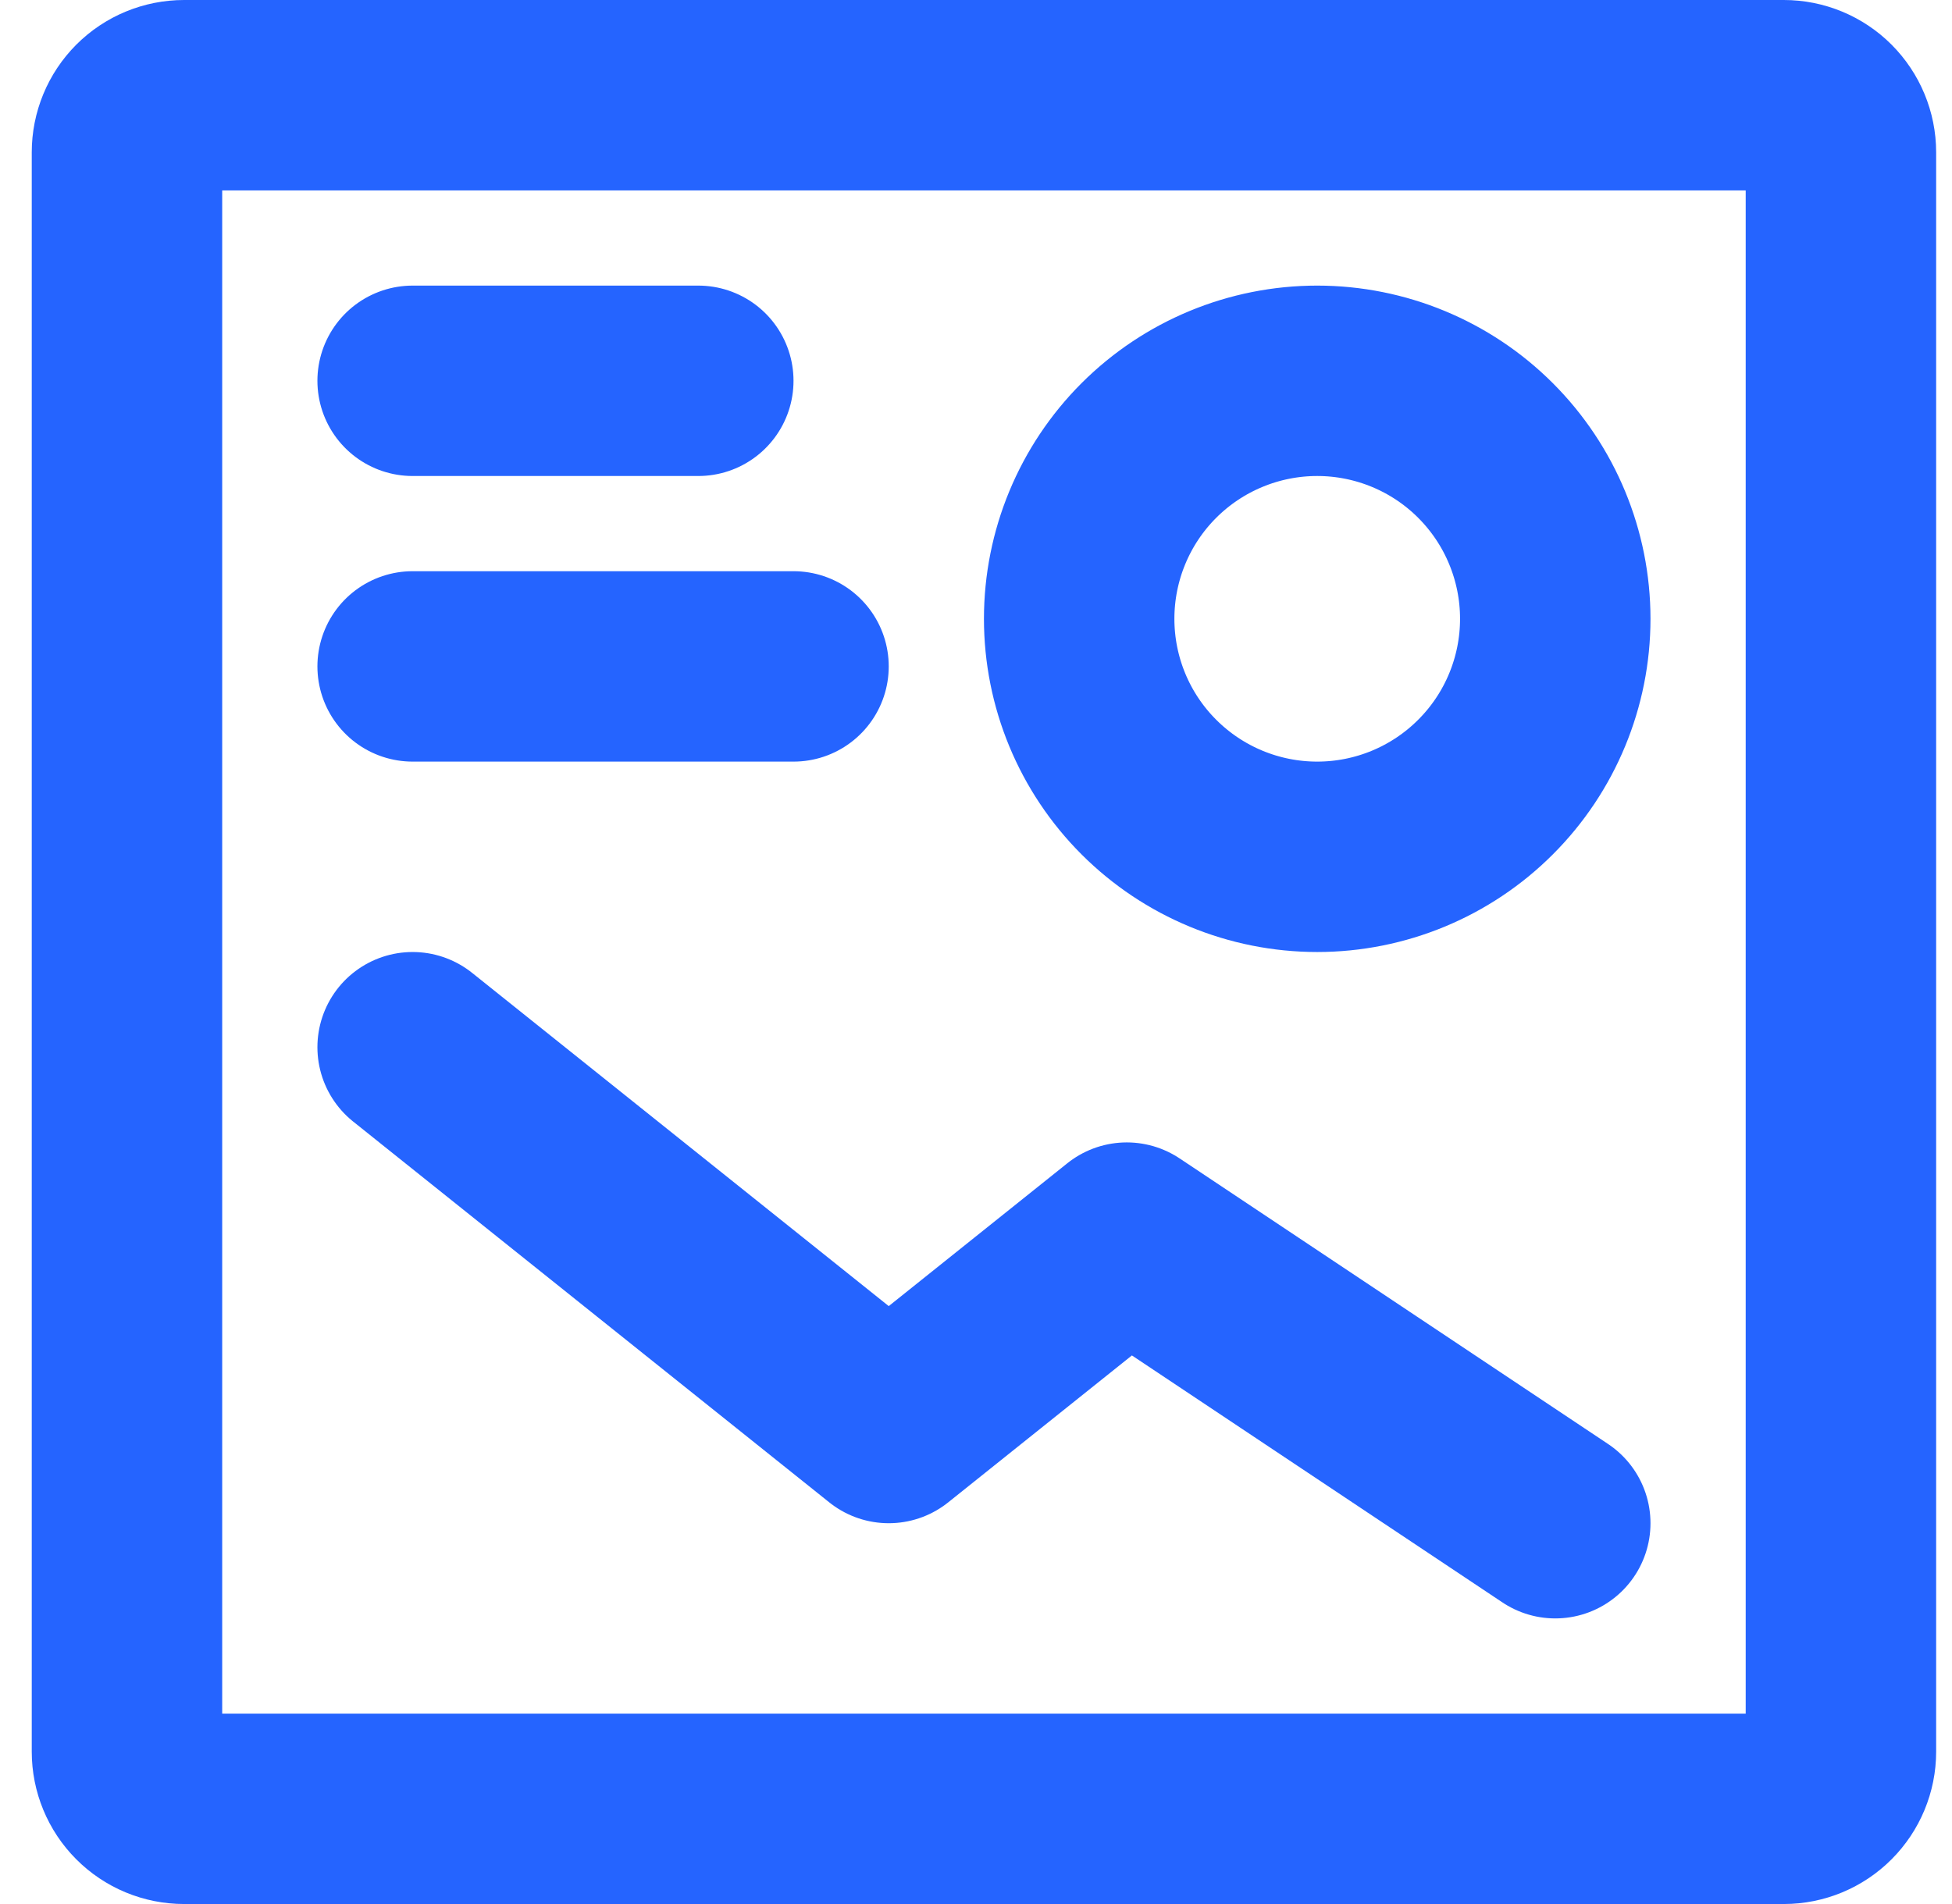 <svg xmlns="http://www.w3.org/2000/svg" width="41" height="40" viewBox="0 0 41 40" fill="none"><path d="M16.667 14H8.667M8.667 8H14.667M32.667 32L23.667 26L18.667 30L8.667 22M27.667 18C26.34 18 25.069 17.473 24.131 16.535C23.193 15.598 22.667 14.326 22.667 13C22.667 11.674 23.193 10.402 24.131 9.464C25.069 8.527 26.34 8 27.667 8C28.993 8 30.265 8.527 31.202 9.464C32.14 10.402 32.667 11.674 32.667 13C32.667 14.326 32.14 15.598 31.202 16.535C30.265 17.473 28.993 18 27.667 18Z" stroke="#2564FF" stroke-width="4" stroke-linecap="round" stroke-linejoin="round"></path><path d="M2.667 36.8V3.2C2.667 2.882 2.793 2.577 3.018 2.351C3.243 2.126 3.548 2 3.867 2H37.467C37.785 2 38.09 2.126 38.315 2.351C38.54 2.577 38.667 2.882 38.667 3.2V36.8C38.667 37.118 38.54 37.423 38.315 37.648C38.09 37.874 37.785 38 37.467 38H3.867C3.548 38 3.243 37.874 3.018 37.648C2.793 37.423 2.667 37.118 2.667 36.8Z" stroke="#2564FF" stroke-width="4"></path></svg>